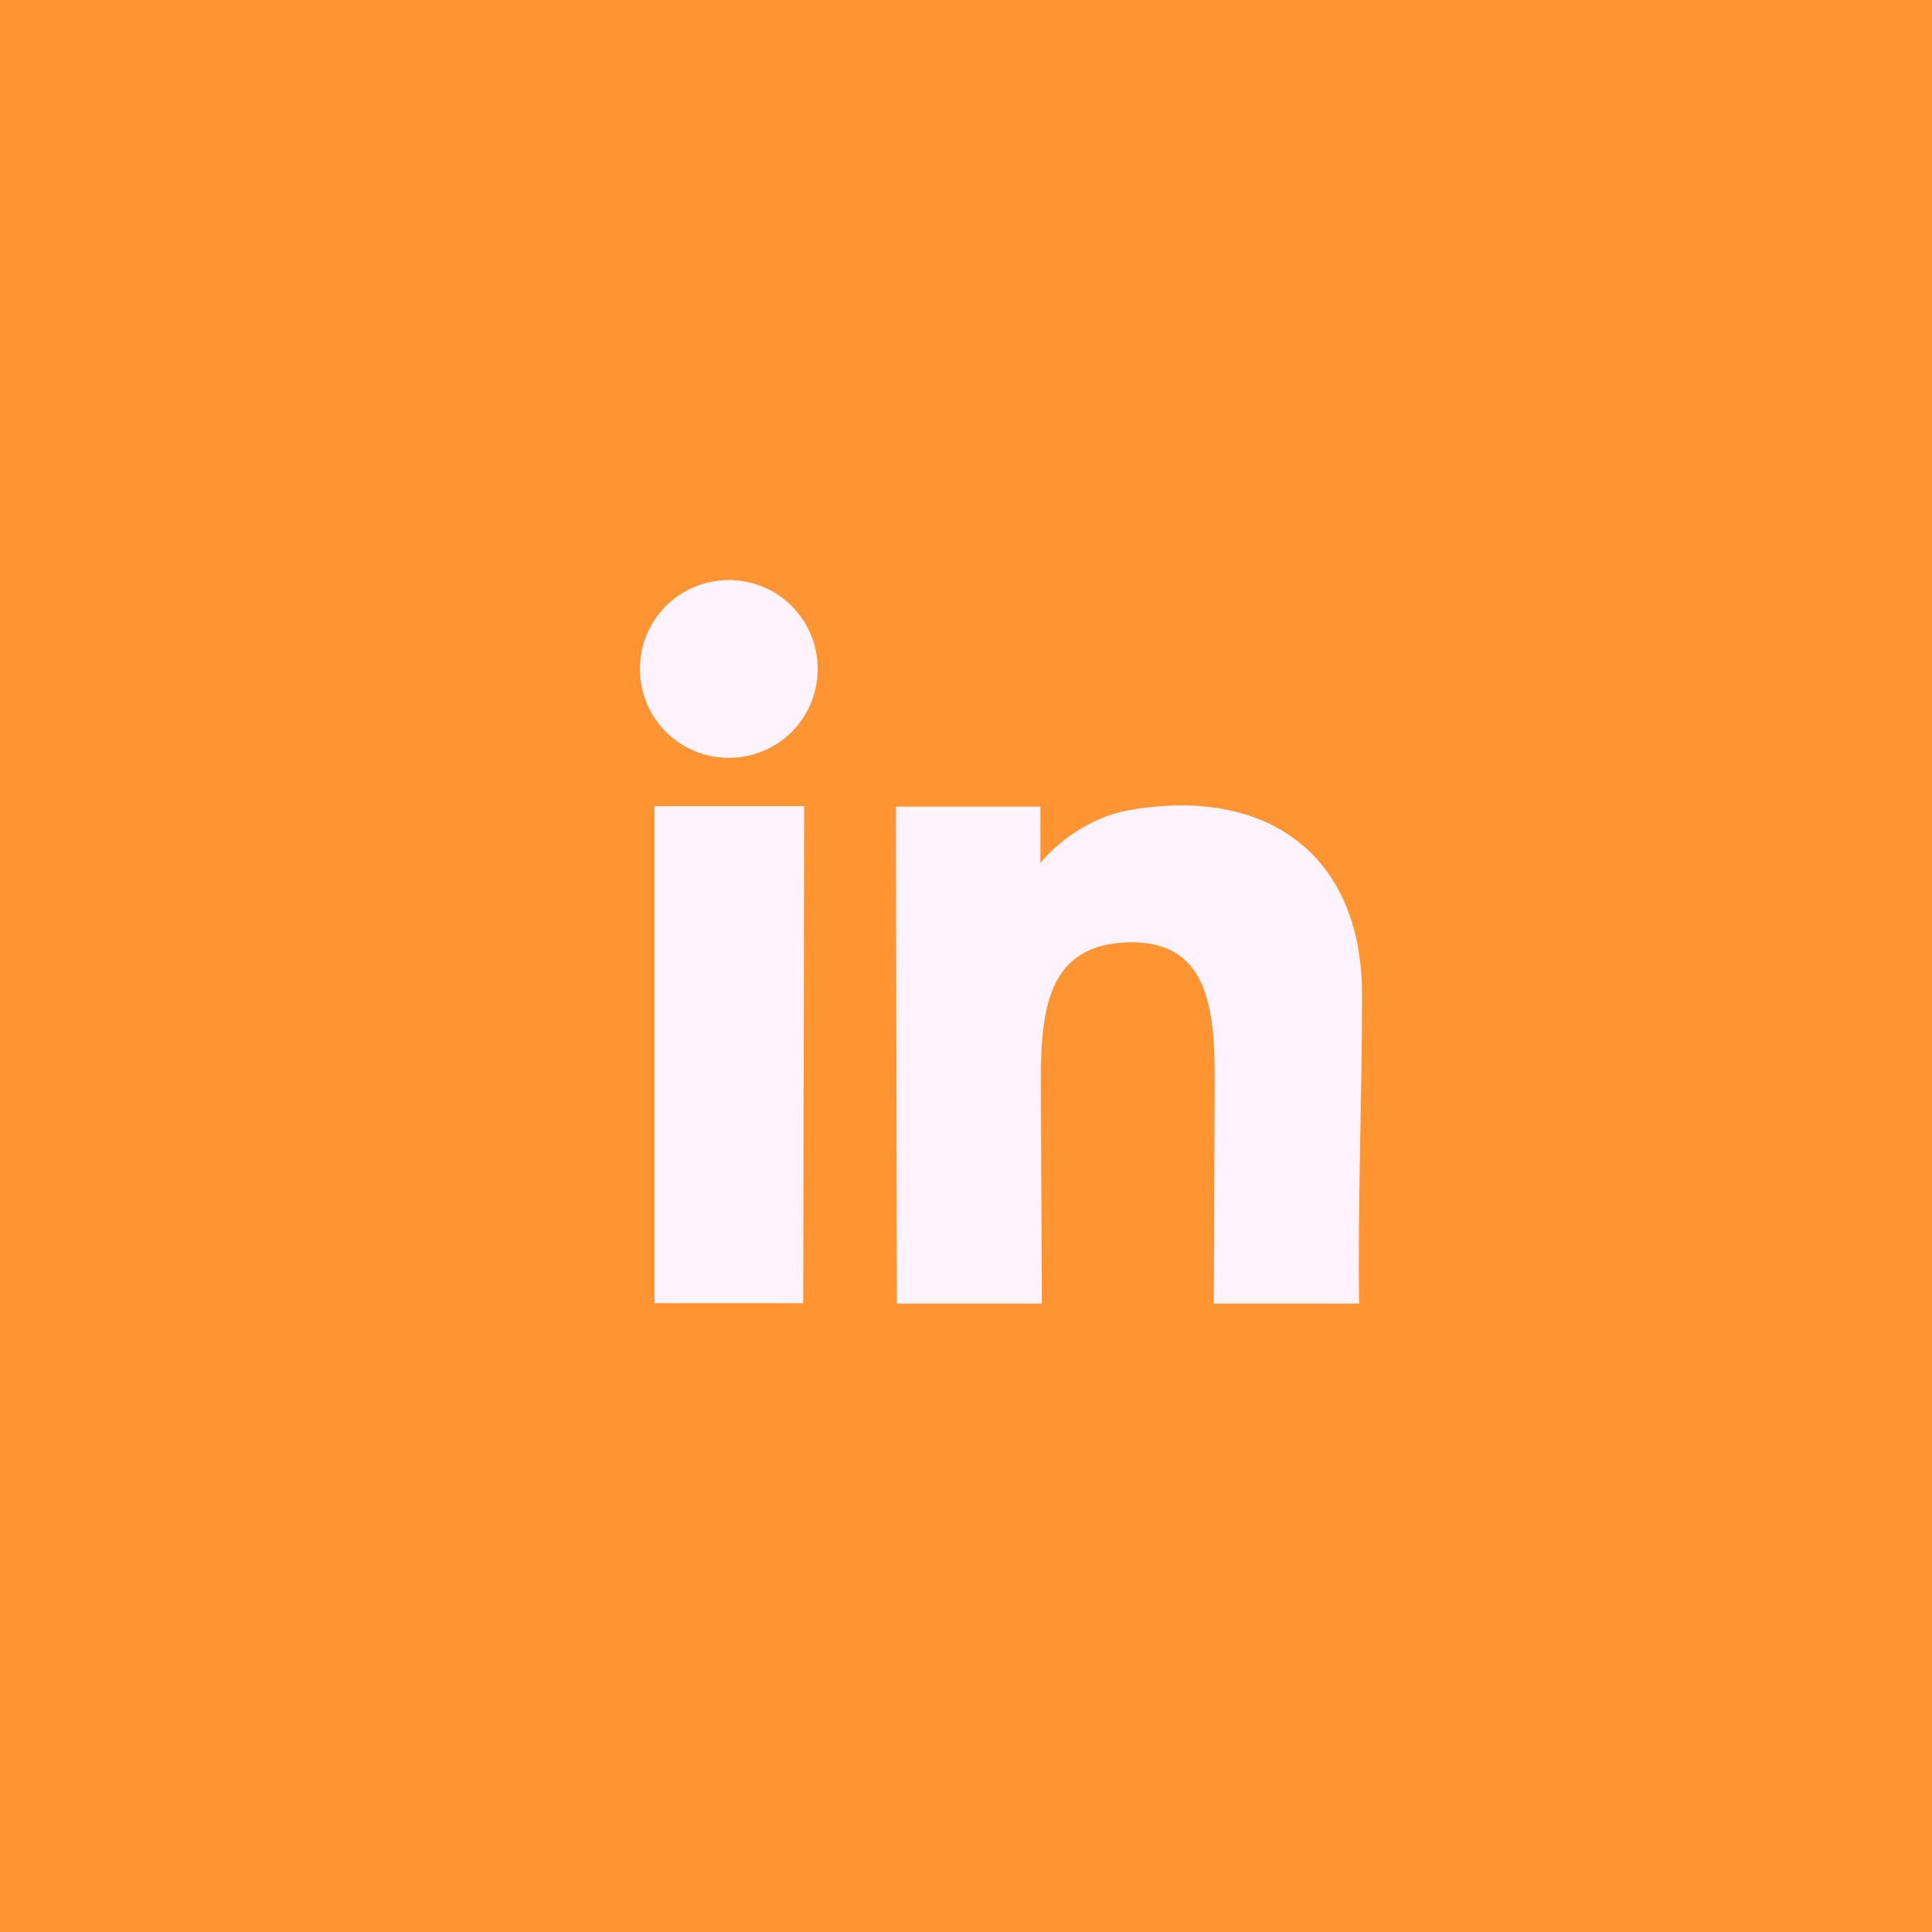 <?xml version="1.0" encoding="UTF-8"?>
<svg id="Vrstva_2" data-name="Vrstva 2" xmlns="http://www.w3.org/2000/svg" viewBox="0 0 40 40">
  <defs>
    <style>
      .cls-1 {
        fill: #fef3ff;
        fill-rule: evenodd;
      }

      .cls-2 {
        fill: #fe9532;
      }
    </style>
  </defs>
  <g id="Vrstva_2-2" data-name="Vrstva 2">
    <g>
      <rect class="cls-2" width="40" height="40"/>
      <path class="cls-1" d="M18.58,26.99h2.99s-.02-4.66-.02-4.66c0-1.53.2-2.77,1.8-2.82,1.65-.05,1.8,1.34,1.8,2.82l-.02,4.66h3.01c-.03-2.12.06-4.29.06-6.42-.01-2.88-1.98-4.31-4.86-3.79-.8.15-1.48.69-1.8,1.09v-1.17s-2.99,0-2.99,0l.02,10.28h0ZM16.63,26.98l.02-10.29h-3.1c0,3.39,0,6.93,0,10.29h3.08ZM15.09,15.69c1.02,0,1.84-.82,1.84-1.84s-.82-1.84-1.84-1.84-1.84.82-1.84,1.84.82,1.84,1.84,1.84h0Z"/>
    </g>
  </g>
</svg>